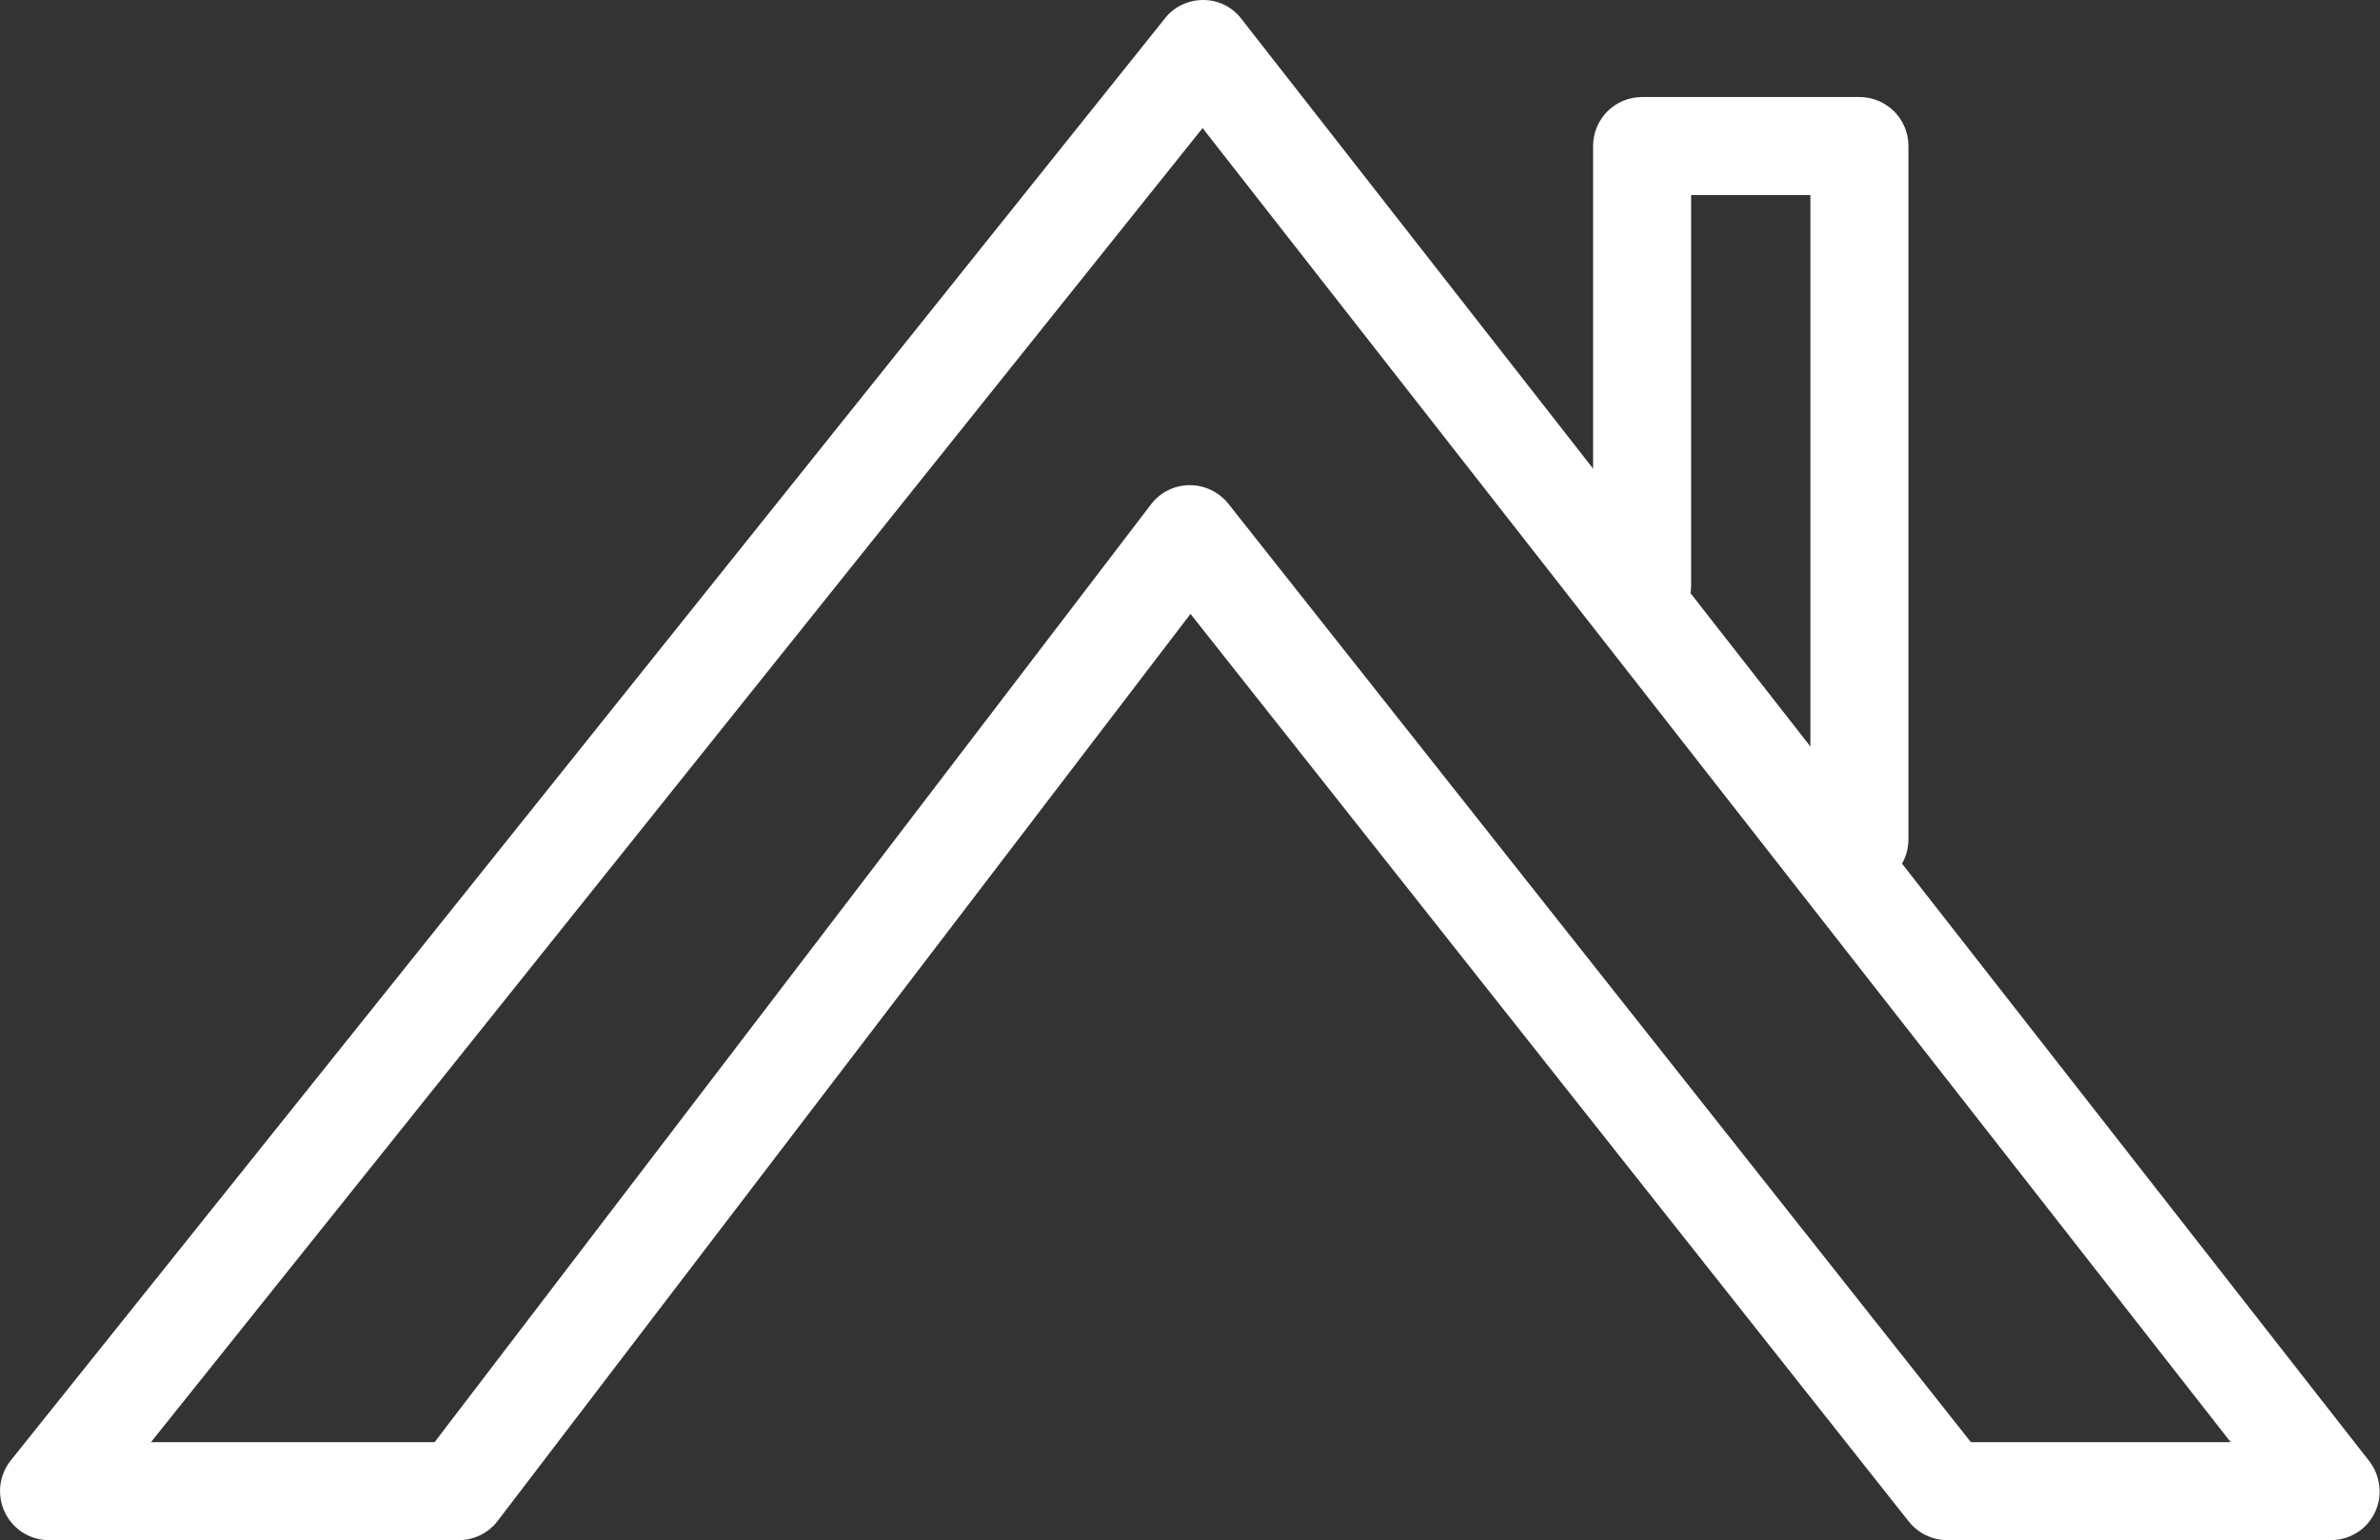 <?xml version="1.0" encoding="UTF-8"?>
<svg id="Roof_out" data-name="Roof out" xmlns="http://www.w3.org/2000/svg" viewBox="0 0 72.83 47.14">
  <rect x="0" y="0" width="72.83" height="47.14" fill="#333333" stroke="none"/>
  <defs>
    <style>
      .cls-1 {
        fill: #ffffff;
        stroke-width: 0px;
      }
    </style>
  </defs>
  <path class="cls-1" d="M71.33,47.14h-11.74c-.46,0-.89-.21-1.18-.57l-21.98-27.78-21.2,27.76c-.28.37-.72.59-1.19.59H1.5c-.58,0-1.1-.33-1.35-.85-.25-.52-.18-1.14.18-1.59L35.65.56c.28-.36.72-.56,1.17-.56h0c.46,0,.89.21,1.17.58l34.51,44.14c.35.45.42,1.07.17,1.58-.25.52-.77.84-1.35.84ZM60.32,44.14h7.94L36.8,3.92,4.62,44.14h8.68l21.92-28.7c.28-.37.72-.59,1.18-.59h.01c.46,0,.89.21,1.18.57l22.72,28.72Z"/>
  <path class="cls-1" d="M56.9,27.19c-.83,0-1.5-.67-1.5-1.5V5.97h-3.65v11.95c0,.83-.67,1.5-1.5,1.5s-1.5-.67-1.5-1.5V4.47c0-.83.67-1.5,1.5-1.5h6.65c.83,0,1.5.67,1.5,1.5v21.22c0,.83-.67,1.5-1.5,1.5Z"/>
</svg>